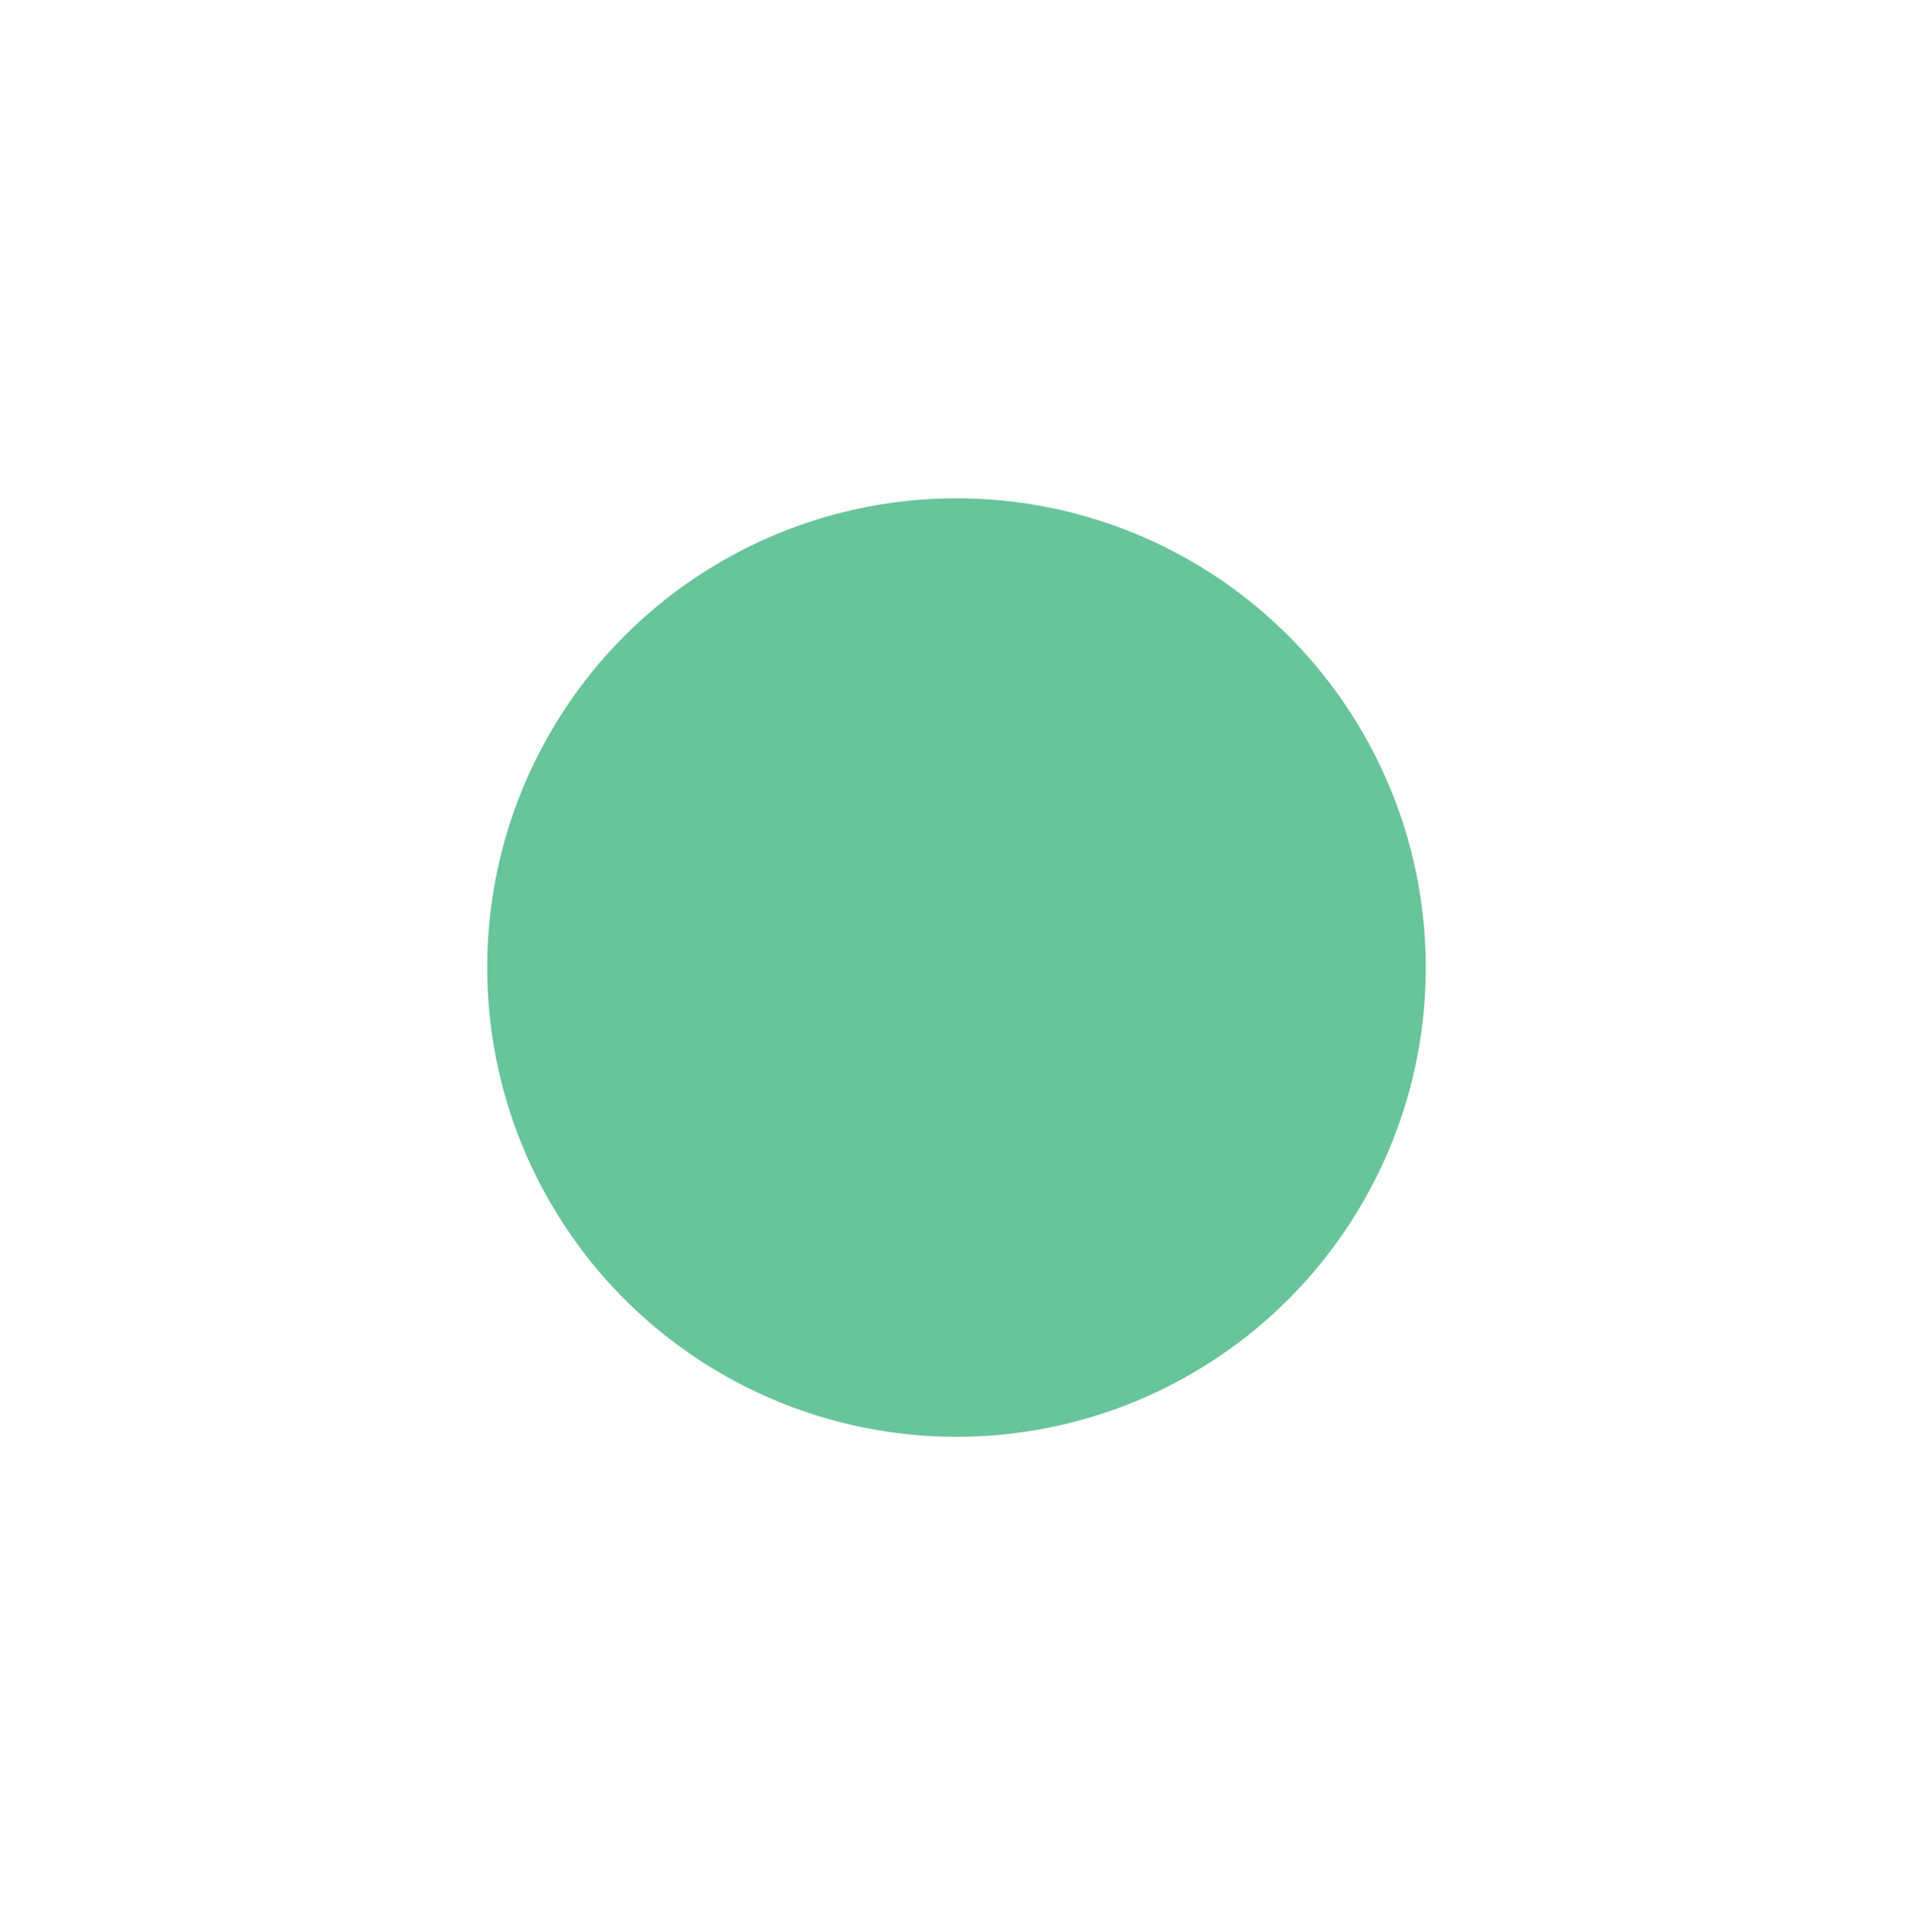 <?xml version="1.0" encoding="UTF-8"?> <svg xmlns="http://www.w3.org/2000/svg" width="102" height="103" viewBox="0 0 102 103" fill="none"><g filter="url(#filter0_d_41_78)"><circle cx="51" cy="51.593" r="25.022" fill="#68C49A"></circle></g><defs><filter id="filter0_d_41_78" x="0.086" y="0.679" width="101.829" height="101.829" filterUnits="userSpaceOnUse" color-interpolation-filters="sRGB"><feFlood flood-opacity="0" result="BackgroundImageFix"></feFlood><feColorMatrix in="SourceAlpha" type="matrix" values="0 0 0 0 0 0 0 0 0 0 0 0 0 0 0 0 0 0 127 0" result="hardAlpha"></feColorMatrix><feOffset></feOffset><feGaussianBlur stdDeviation="12.946"></feGaussianBlur><feComposite in2="hardAlpha" operator="out"></feComposite><feColorMatrix type="matrix" values="0 0 0 0 0.408 0 0 0 0 0.769 0 0 0 0 0.604 0 0 0 1 0"></feColorMatrix><feBlend mode="normal" in2="BackgroundImageFix" result="effect1_dropShadow_41_78"></feBlend><feBlend mode="normal" in="SourceGraphic" in2="effect1_dropShadow_41_78" result="shape"></feBlend></filter></defs></svg> 